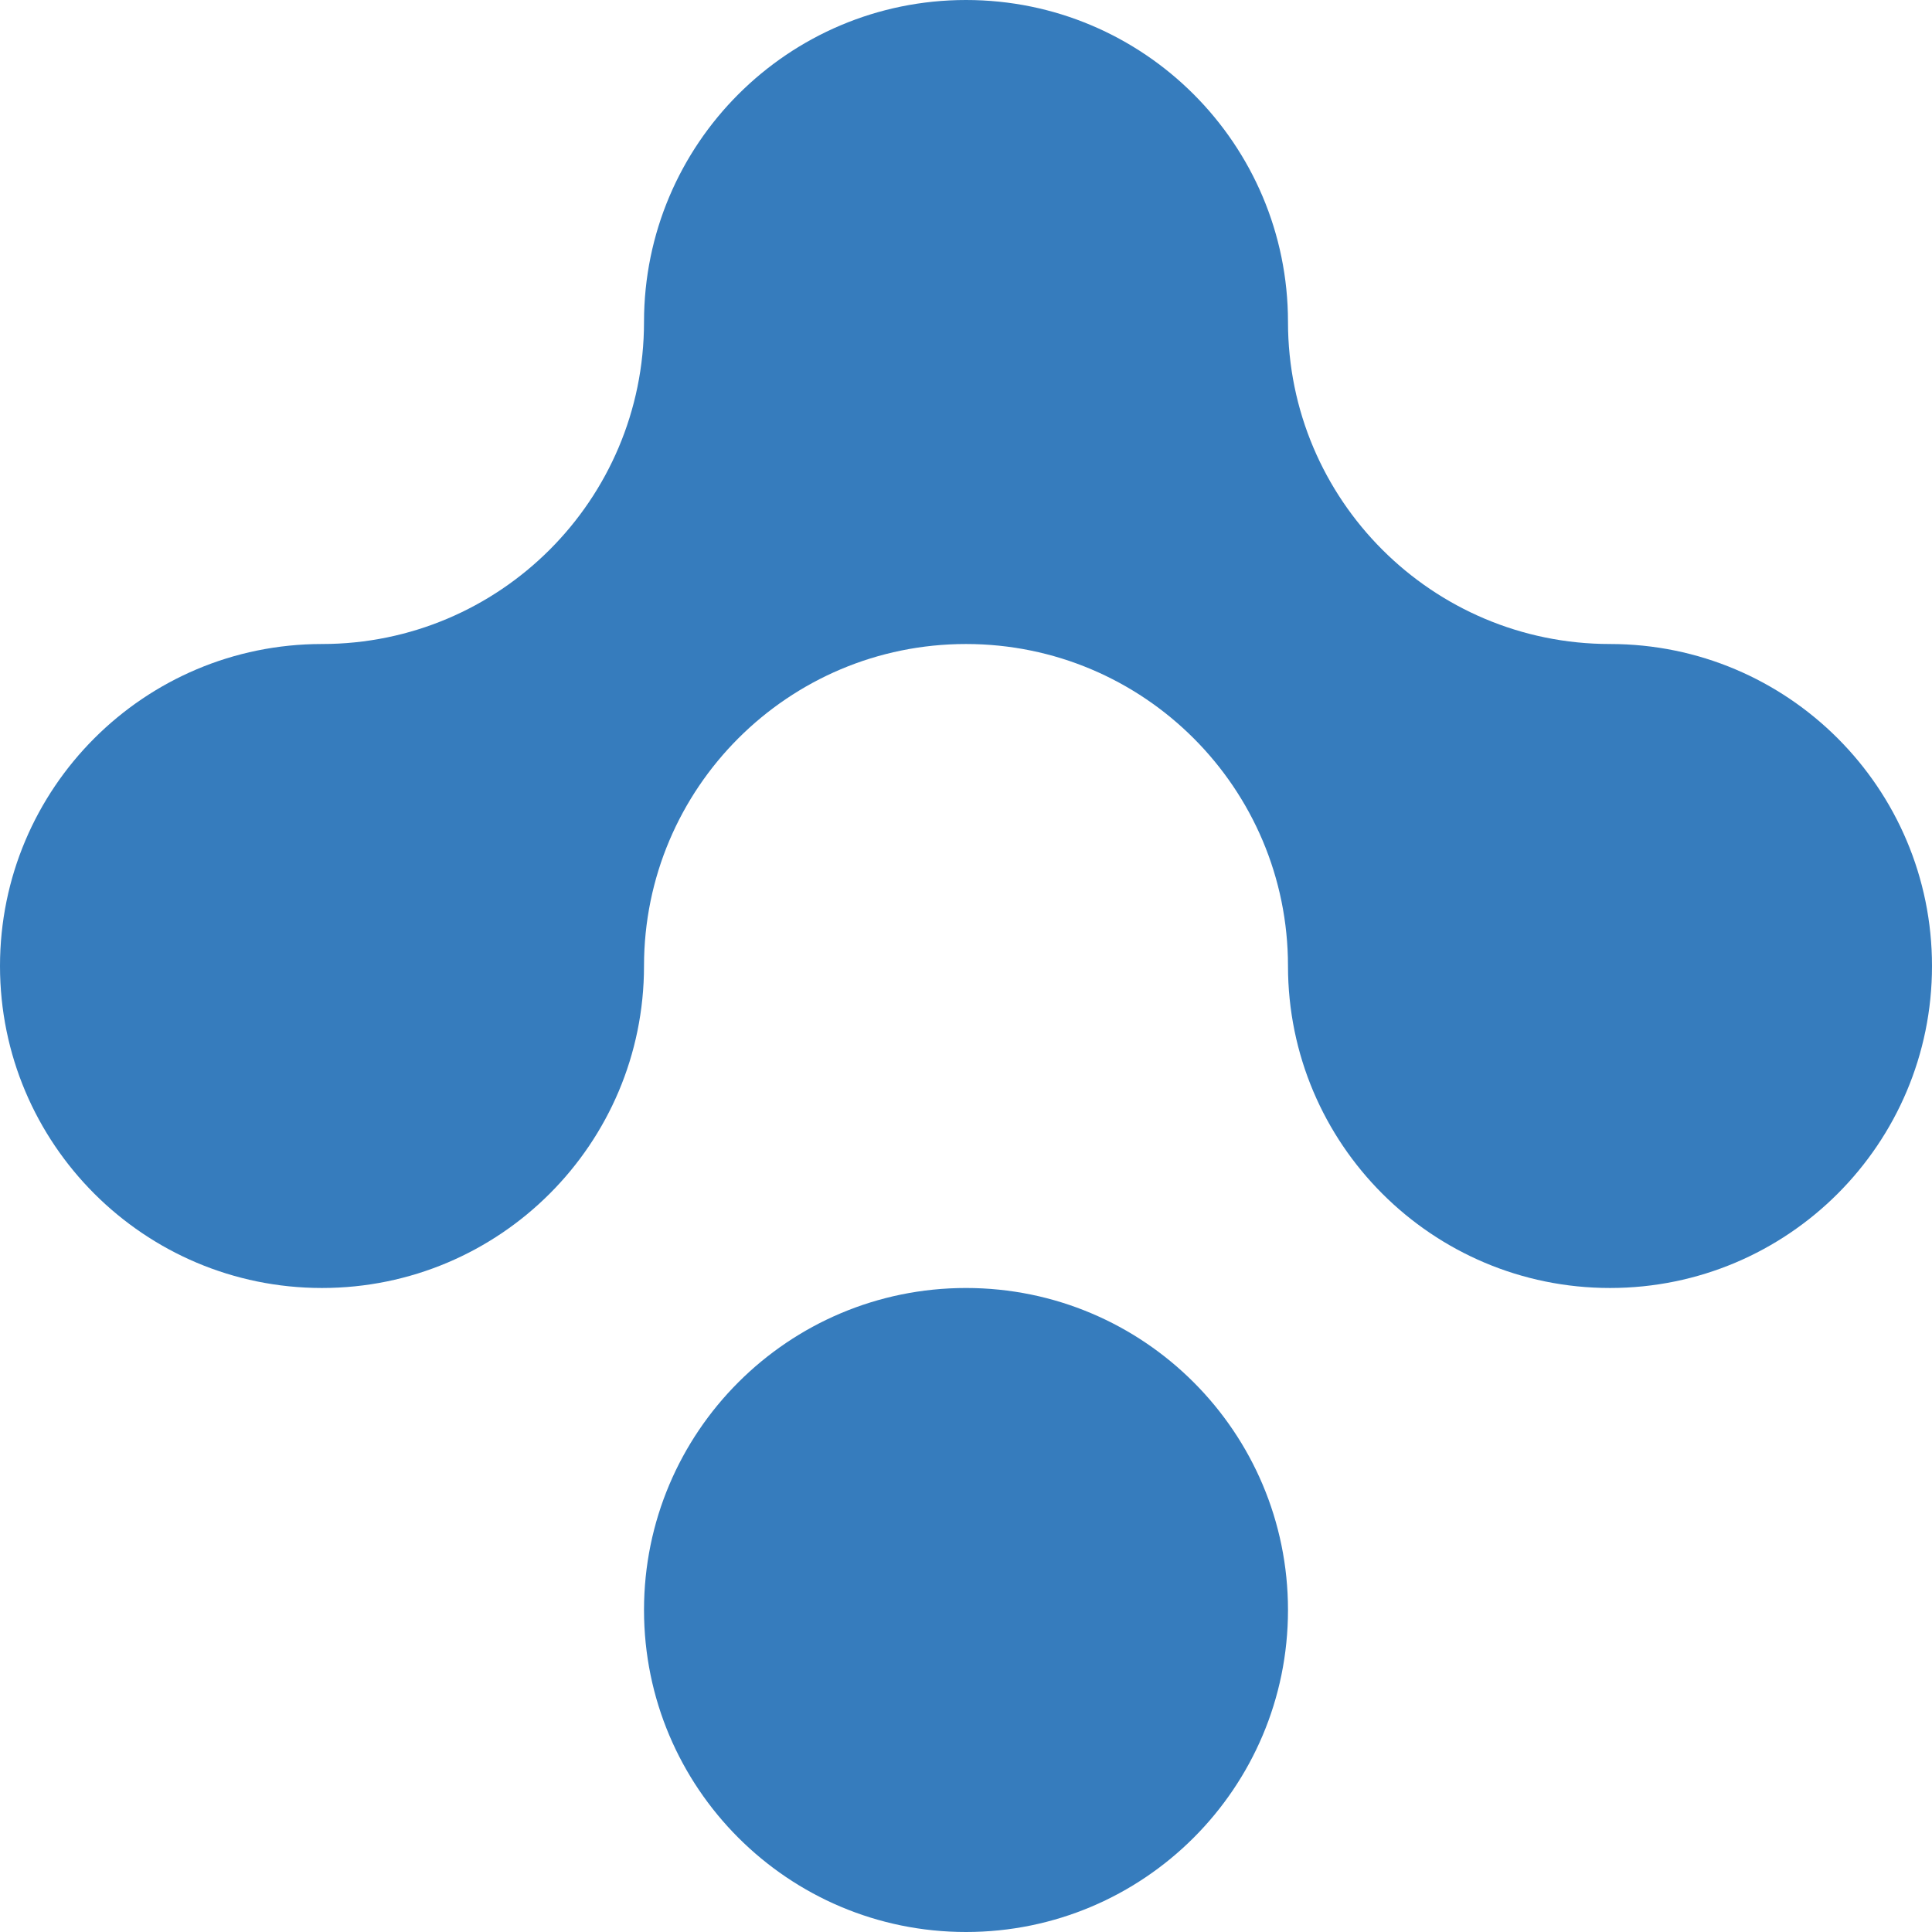 <svg width="65" height="65" viewBox="0 0 65 65" fill="none" xmlns="http://www.w3.org/2000/svg">
<path d="M32.5 0C38.483 0 43.333 4.85 43.333 10.833C43.333 16.816 48.184 21.667 54.167 21.667C60.15 21.667 65 26.517 65 32.5C65 38.483 60.15 43.333 54.167 43.333C48.184 43.333 43.333 38.483 43.333 32.5C43.333 26.517 38.483 21.667 32.5 21.667C26.517 21.667 21.667 26.517 21.667 32.5C21.667 38.483 16.817 43.333 10.833 43.333C4.85 43.333 0 38.483 0 32.5C0 26.517 4.85 21.667 10.833 21.667C16.817 21.667 21.667 16.816 21.667 10.833C21.667 4.85 26.517 0 32.5 0Z" fill="#367CBD"/>
<path d="M32.5 65C38.483 65 43.333 60.15 43.333 54.167C43.333 48.184 38.483 43.333 32.5 43.333C26.517 43.333 21.667 48.184 21.667 54.167C21.667 60.15 26.517 65 32.5 65Z" fill="#367CBD"/>
</svg>
